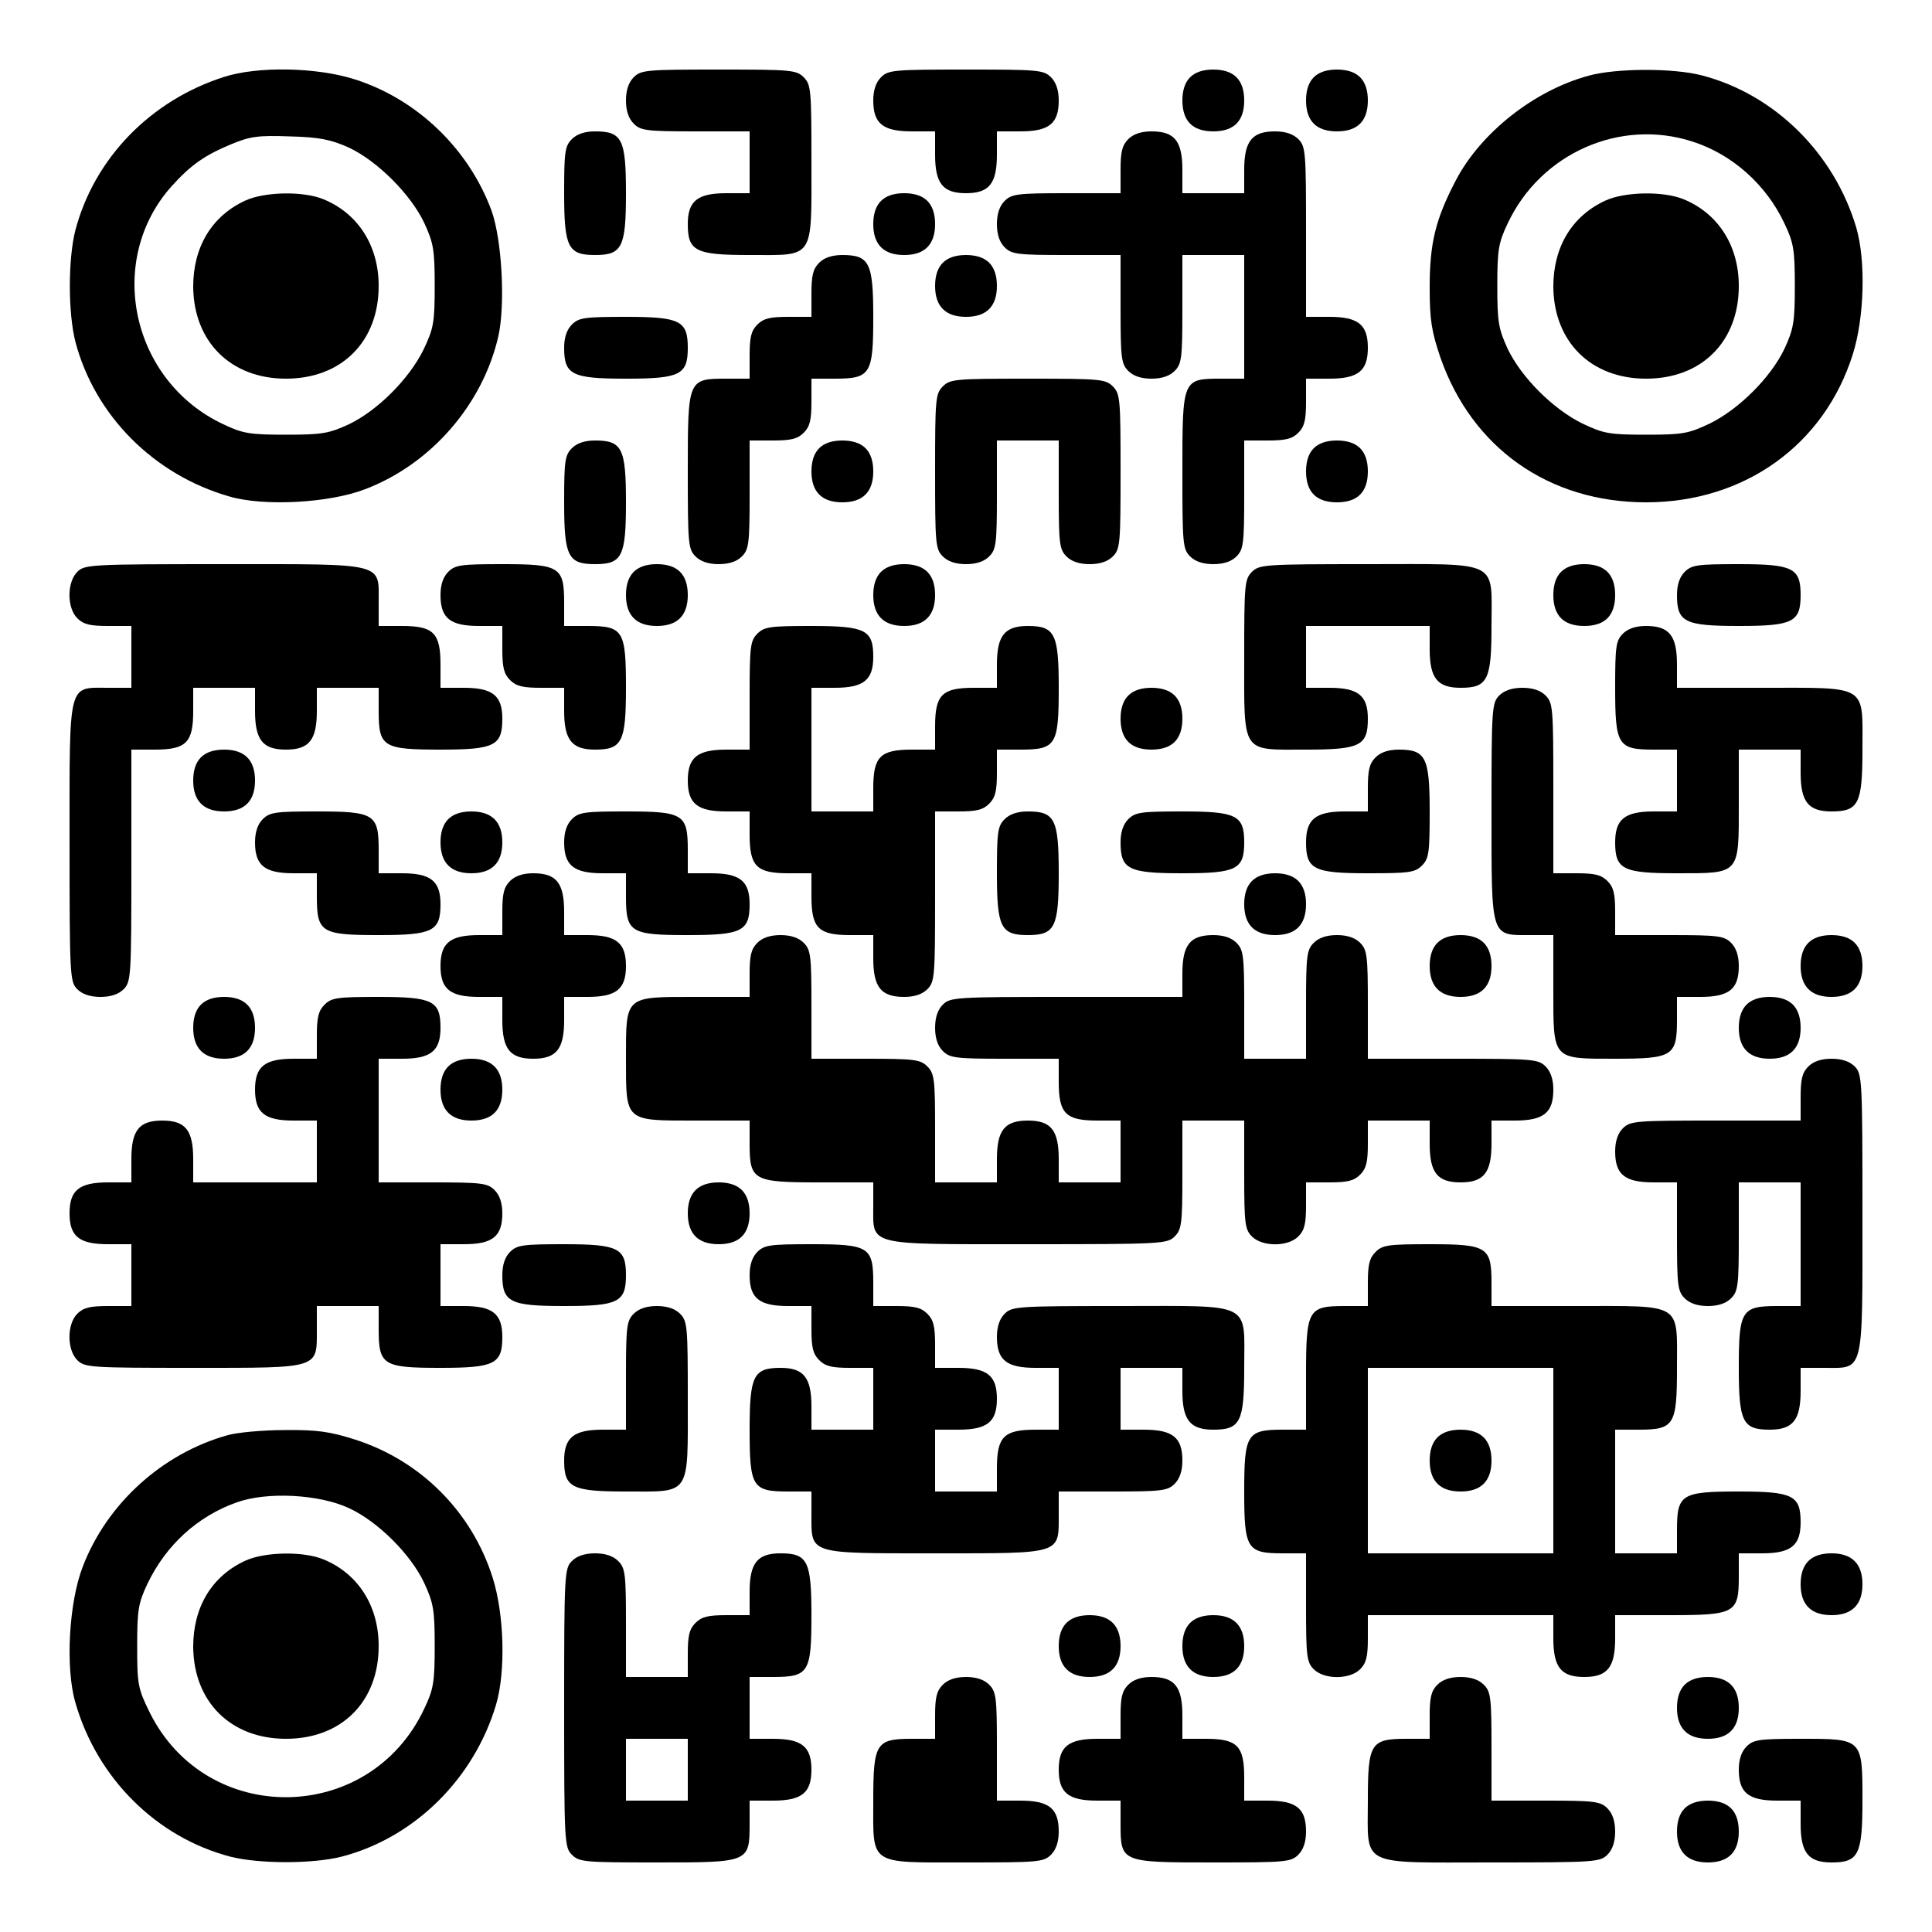 <?xml version="1.0" encoding="UTF-8" standalone="yes"?>
<svg version="1.0" xmlns="http://www.w3.org/2000/svg" width="500" height="500" viewBox="0 0 500 500" preserveAspectRatio="xMidYMid meet">
  <g transform="translate(0,500) scale(0.1,-0.1)" fill="#000000" stroke="none">
    <path d="M580 4801 c-191 -61 -336 -211 -385 -397 -19 -75 -19 -213 0 -288 50
-191 203 -345 399 -401 89 -26 258 -17 351 19 171 65 305 220 345 397 18 82 9
249 -18 324 -59 160 -193 289 -355 340 -98 31 -250 34 -337 6z m323 -183 c74
-35 160 -121 195 -195 24 -52 27 -70 27 -163 0 -96 -3 -110 -29 -165 -38 -77
-120 -158 -193 -193 -52 -24 -70 -27 -163 -27 -93 0 -112 3 -162 27 -239 112
-306 425 -133 617 49 54 84 79 154 108 48 20 69 23 151 20 77 -2 106 -8 153
-29z"/>
    <path d="M635 4481 c-87 -40 -135 -120 -135 -223 1 -142 97 -238 240 -238 144
0 240 96 240 240 0 104 -53 187 -142 224 -52 22 -153 20 -203 -3z"/>
    <path d="M1640 4800 c-13 -13 -20 -33 -20 -60 0 -27 7 -47 20 -60 18 -18 33
-20 160 -20 l140 0 0 -80 0 -80 -60 0 c-75 0 -100 -20 -100 -80 0 -70 20 -80
160 -80 169 0 160 -14 160 240 0 187 -1 201 -20 220 -19 19 -33 20 -220 20
-187 0 -201 -1 -220 -20z"/>
    <path d="M2280 4800 c-13 -13 -20 -33 -20 -60 0 -60 25 -80 100 -80 l60 0 0
-60 c0 -75 20 -100 80 -100 60 0 80 25 80 100 l0 60 60 0 c75 0 100 20 100 80
0 27 -7 47 -20 60 -19 19 -33 20 -220 20 -187 0 -201 -1 -220 -20z"/>
    <path d="M3080 4800 c-13 -13 -20 -33 -20 -60 0 -27 7 -47 20 -60 13 -13 33
-20 60 -20 27 0 47 7 60 20 13 13 20 33 20 60 0 27 -7 47 -20 60 -13 13 -33
20 -60 20 -27 0 -47 -7 -60 -20z"/>
    <path d="M3400 4800 c-13 -13 -20 -33 -20 -60 0 -27 7 -47 20 -60 13 -13 33
-20 60 -20 27 0 47 7 60 20 13 13 20 33 20 60 0 27 -7 47 -20 60 -13 13 -33
20 -60 20 -27 0 -47 -7 -60 -20z"/>
    <path d="M4111 4804 c-140 -38 -279 -147 -344 -272 -52 -100 -67 -161 -67
-276 0 -85 5 -114 28 -182 82 -234 281 -374 532 -374 254 0 461 148 535 383
30 95 34 242 9 328 -57 192 -211 345 -400 394 -73 19 -221 19 -293 -1z m268
-170 c104 -33 192 -112 239 -212 24 -50 27 -69 27 -162 0 -93 -3 -111 -27
-163 -35 -73 -116 -155 -193 -193 -55 -26 -69 -29 -165 -29 -96 0 -110 3 -165
29 -77 38 -158 120 -193 193 -24 52 -27 70 -27 163 0 93 3 112 27 162 85 181
290 272 477 212z"/>
    <path d="M4155 4481 c-87 -40 -135 -120 -135 -223 1 -142 97 -238 240 -238
144 0 240 96 240 240 0 104 -53 187 -142 224 -52 22 -153 20 -203 -3z"/>
    <path d="M1480 4640 c-18 -18 -20 -33 -20 -140 0 -140 10 -160 80 -160 70 0
80 20 80 160 0 140 -10 160 -80 160 -27 0 -47 -7 -60 -20z"/>
    <path d="M2920 4640 c-16 -16 -20 -33 -20 -80 l0 -60 -140 0 c-127 0 -142 -2
-160 -20 -13 -13 -20 -33 -20 -60 0 -27 7 -47 20 -60 18 -18 33 -20 160 -20
l140 0 0 -140 c0 -127 2 -142 20 -160 13 -13 33 -20 60 -20 27 0 47 7 60 20
18 18 20 33 20 160 l0 140 80 0 80 0 0 -160 0 -160 -60 0 c-100 0 -100 -1
-100 -240 0 -187 1 -201 20 -220 13 -13 33 -20 60 -20 27 0 47 7 60 20 18 18
20 33 20 160 l0 140 60 0 c47 0 64 4 80 20 16 16 20 33 20 80 l0 60 60 0 c75
0 100 20 100 80 0 60 -25 80 -100 80 l-60 0 0 220 c0 207 -1 221 -20 240 -13
13 -33 20 -60 20 -60 0 -80 -25 -80 -100 l0 -60 -80 0 -80 0 0 60 c0 75 -20
100 -80 100 -27 0 -47 -7 -60 -20z"/>
    <path d="M2280 4480 c-13 -13 -20 -33 -20 -60 0 -53 27 -80 80 -80 53 0 80 27
80 80 0 27 -7 47 -20 60 -13 13 -33 20 -60 20 -27 0 -47 -7 -60 -20z"/>
    <path d="M2120 4320 c-16 -16 -20 -33 -20 -80 l0 -60 -60 0 c-47 0 -64 -4 -80
-20 -16 -16 -20 -33 -20 -80 l0 -60 -60 0 c-100 0 -100 -1 -100 -240 0 -187 1
-201 20 -220 13 -13 33 -20 60 -20 27 0 47 7 60 20 18 18 20 33 20 160 l0 140
60 0 c47 0 64 4 80 20 16 16 20 33 20 80 l0 60 60 0 c93 0 100 11 100 160 0
140 -10 160 -80 160 -27 0 -47 -7 -60 -20z"/>
    <path d="M2440 4320 c-13 -13 -20 -33 -20 -60 0 -53 27 -80 80 -80 53 0 80 27
80 80 0 27 -7 47 -20 60 -13 13 -33 20 -60 20 -27 0 -47 -7 -60 -20z"/>
    <path d="M1480 4160 c-13 -13 -20 -33 -20 -60 0 -70 20 -80 160 -80 140 0 160
10 160 80 0 70 -20 80 -160 80 -107 0 -122 -2 -140 -20z"/>
    <path d="M2440 4000 c-19 -19 -20 -33 -20 -220 0 -187 1 -201 20 -220 13 -13
33 -20 60 -20 27 0 47 7 60 20 18 18 20 33 20 160 l0 140 80 0 80 0 0 -140 c0
-127 2 -142 20 -160 13 -13 33 -20 60 -20 27 0 47 7 60 20 19 19 20 33 20 220
0 187 -1 201 -20 220 -19 19 -33 20 -220 20 -187 0 -201 -1 -220 -20z"/>
    <path d="M1480 3840 c-18 -18 -20 -33 -20 -140 0 -140 10 -160 80 -160 70 0
80 20 80 160 0 140 -10 160 -80 160 -27 0 -47 -7 -60 -20z"/>
    <path d="M2120 3840 c-13 -13 -20 -33 -20 -60 0 -53 27 -80 80 -80 53 0 80 27
80 80 0 27 -7 47 -20 60 -13 13 -33 20 -60 20 -27 0 -47 -7 -60 -20z"/>
    <path d="M3400 3840 c-13 -13 -20 -33 -20 -60 0 -27 7 -47 20 -60 13 -13 33
-20 60 -20 27 0 47 7 60 20 13 13 20 33 20 60 0 27 -7 47 -20 60 -13 13 -33
20 -60 20 -27 0 -47 -7 -60 -20z"/>
    <path d="M200 3520 c-27 -27 -27 -93 0 -120 16 -16 33 -20 80 -20 l60 0 0 -80
0 -80 -60 0 c-105 0 -100 21 -100 -400 0 -347 1 -361 20 -380 13 -13 33 -20
60 -20 27 0 47 7 60 20 19 19 20 33 20 320 l0 300 60 0 c82 0 100 18 100 100
l0 60 80 0 80 0 0 -60 c0 -75 20 -100 80 -100 60 0 80 25 80 100 l0 60 80 0
80 0 0 -60 c0 -93 11 -100 160 -100 140 0 160 10 160 80 0 60 -25 80 -100 80
l-60 0 0 60 c0 82 -18 100 -100 100 l-60 0 0 60 c0 105 21 100 -400 100 -347
0 -361 -1 -380 -20z"/>
    <path d="M1160 3520 c-13 -13 -20 -33 -20 -60 0 -60 25 -80 100 -80 l60 0 0
-60 c0 -47 4 -64 20 -80 16 -16 33 -20 80 -20 l60 0 0 -60 c0 -75 20 -100 80
-100 70 0 80 20 80 160 0 149 -7 160 -100 160 l-60 0 0 60 c0 93 -11 100 -160
100 -107 0 -122 -2 -140 -20z"/>
    <path d="M1640 3520 c-13 -13 -20 -33 -20 -60 0 -53 27 -80 80 -80 53 0 80 27
80 80 0 27 -7 47 -20 60 -13 13 -33 20 -60 20 -27 0 -47 -7 -60 -20z"/>
    <path d="M2280 3520 c-13 -13 -20 -33 -20 -60 0 -53 27 -80 80 -80 53 0 80 27
80 80 0 27 -7 47 -20 60 -13 13 -33 20 -60 20 -27 0 -47 -7 -60 -20z"/>
    <path d="M3240 3520 c-19 -19 -20 -33 -20 -220 0 -254 -9 -240 160 -240 140 0
160 10 160 80 0 60 -25 80 -100 80 l-60 0 0 80 0 80 160 0 160 0 0 -60 c0 -75
20 -100 80 -100 70 0 80 20 80 160 0 173 26 160 -320 160 -267 0 -281 -1 -300
-20z"/>
    <path d="M4040 3520 c-13 -13 -20 -33 -20 -60 0 -27 7 -47 20 -60 13 -13 33
-20 60 -20 27 0 47 7 60 20 13 13 20 33 20 60 0 27 -7 47 -20 60 -13 13 -33
20 -60 20 -27 0 -47 -7 -60 -20z"/>
    <path d="M4360 3520 c-13 -13 -20 -33 -20 -60 0 -70 20 -80 160 -80 140 0 160
10 160 80 0 70 -20 80 -160 80 -107 0 -122 -2 -140 -20z"/>
    <path d="M1960 3360 c-18 -18 -20 -33 -20 -160 l0 -140 -60 0 c-75 0 -100 -20
-100 -80 0 -60 25 -80 100 -80 l60 0 0 -60 c0 -82 18 -100 100 -100 l60 0 0
-60 c0 -82 18 -100 100 -100 l60 0 0 -60 c0 -75 20 -100 80 -100 27 0 47 7 60
20 19 19 20 33 20 240 l0 220 60 0 c47 0 64 4 80 20 16 16 20 33 20 80 l0 60
60 0 c93 0 100 11 100 160 0 140 -10 160 -80 160 -60 0 -80 -25 -80 -100 l0
-60 -60 0 c-82 0 -100 -18 -100 -100 l0 -60 -60 0 c-82 0 -100 -18 -100 -100
l0 -60 -80 0 -80 0 0 160 0 160 60 0 c75 0 100 20 100 80 0 70 -20 80 -160 80
-107 0 -122 -2 -140 -20z"/>
    <path d="M4200 3360 c-18 -18 -20 -33 -20 -140 0 -149 7 -160 100 -160 l60 0
0 -80 0 -80 -60 0 c-75 0 -100 -20 -100 -80 0 -70 20 -80 160 -80 164 0 160
-4 160 180 l0 140 80 0 80 0 0 -60 c0 -75 20 -100 80 -100 70 0 80 20 80 160
0 170 17 160 -260 160 l-220 0 0 60 c0 75 -20 100 -80 100 -27 0 -47 -7 -60
-20z"/>
    <path d="M2920 3200 c-13 -13 -20 -33 -20 -60 0 -27 7 -47 20 -60 13 -13 33
-20 60 -20 27 0 47 7 60 20 13 13 20 33 20 60 0 27 -7 47 -20 60 -13 13 -33
20 -60 20 -27 0 -47 -7 -60 -20z"/>
    <path d="M3880 3200 c-19 -19 -20 -33 -20 -300 0 -330 -3 -320 100 -320 l60 0
0 -140 c0 -184 -4 -180 160 -180 149 0 160 7 160 100 l0 60 60 0 c75 0 100 20
100 80 0 27 -7 47 -20 60 -18 18 -33 20 -160 20 l-140 0 0 60 c0 47 -4 64 -20
80 -16 16 -33 20 -80 20 l-60 0 0 220 c0 207 -1 221 -20 240 -13 13 -33 20
-60 20 -27 0 -47 -7 -60 -20z"/>
    <path d="M520 3040 c-13 -13 -20 -33 -20 -60 0 -53 27 -80 80 -80 53 0 80 27
80 80 0 53 -27 80 -80 80 -27 0 -47 -7 -60 -20z"/>
    <path d="M3560 3040 c-16 -16 -20 -33 -20 -80 l0 -60 -60 0 c-75 0 -100 -20
-100 -80 0 -70 20 -80 160 -80 107 0 122 2 140 20 18 18 20 33 20 140 0 140
-10 160 -80 160 -27 0 -47 -7 -60 -20z"/>
    <path d="M680 2880 c-13 -13 -20 -33 -20 -60 0 -60 25 -80 100 -80 l60 0 0
-60 c0 -93 11 -100 160 -100 140 0 160 10 160 80 0 60 -25 80 -100 80 l-60 0
0 60 c0 93 -11 100 -160 100 -107 0 -122 -2 -140 -20z"/>
    <path d="M1160 2880 c-13 -13 -20 -33 -20 -60 0 -53 27 -80 80 -80 53 0 80 27
80 80 0 53 -27 80 -80 80 -27 0 -47 -7 -60 -20z"/>
    <path d="M1480 2880 c-13 -13 -20 -33 -20 -60 0 -60 25 -80 100 -80 l60 0 0
-60 c0 -93 11 -100 160 -100 140 0 160 10 160 80 0 60 -25 80 -100 80 l-60 0
0 60 c0 93 -11 100 -160 100 -107 0 -122 -2 -140 -20z"/>
    <path d="M2600 2880 c-18 -18 -20 -33 -20 -140 0 -140 10 -160 80 -160 70 0
80 20 80 160 0 140 -10 160 -80 160 -27 0 -47 -7 -60 -20z"/>
    <path d="M2920 2880 c-13 -13 -20 -33 -20 -60 0 -70 20 -80 160 -80 140 0 160
10 160 80 0 70 -20 80 -160 80 -107 0 -122 -2 -140 -20z"/>
    <path d="M1320 2720 c-16 -16 -20 -33 -20 -80 l0 -60 -60 0 c-75 0 -100 -20
-100 -80 0 -60 25 -80 100 -80 l60 0 0 -60 c0 -75 20 -100 80 -100 60 0 80 25
80 100 l0 60 60 0 c75 0 100 20 100 80 0 60 -25 80 -100 80 l-60 0 0 60 c0 75
-20 100 -80 100 -27 0 -47 -7 -60 -20z"/>
    <path d="M3240 2720 c-13 -13 -20 -33 -20 -60 0 -27 7 -47 20 -60 13 -13 33
-20 60 -20 27 0 47 7 60 20 13 13 20 33 20 60 0 27 -7 47 -20 60 -13 13 -33
20 -60 20 -27 0 -47 -7 -60 -20z"/>
    <path d="M1960 2560 c-16 -16 -20 -33 -20 -80 l0 -60 -140 0 c-184 0 -180 4
-180 -160 0 -164 -4 -160 180 -160 l140 0 0 -60 c0 -95 9 -100 180 -100 l140
0 0 -60 c0 -105 -21 -100 400 -100 347 0 361 1 380 20 18 18 20 33 20 160 l0
140 80 0 80 0 0 -140 c0 -127 2 -142 20 -160 27 -27 93 -27 120 0 16 16 20 33
20 80 l0 60 60 0 c47 0 64 4 80 20 16 16 20 33 20 80 l0 60 80 0 80 0 0 -60
c0 -75 20 -100 80 -100 60 0 80 25 80 100 l0 60 60 0 c75 0 100 20 100 80 0
27 -7 47 -20 60 -19 19 -33 20 -240 20 l-220 0 0 140 c0 127 -2 142 -20 160
-13 13 -33 20 -60 20 -27 0 -47 -7 -60 -20 -18 -18 -20 -33 -20 -160 l0 -140
-80 0 -80 0 0 140 c0 127 -2 142 -20 160 -13 13 -33 20 -60 20 -60 0 -80 -25
-80 -100 l0 -60 -300 0 c-287 0 -301 -1 -320 -20 -13 -13 -20 -33 -20 -60 0
-27 7 -47 20 -60 18 -18 33 -20 160 -20 l140 0 0 -60 c0 -82 18 -100 100 -100
l60 0 0 -80 0 -80 -80 0 -80 0 0 60 c0 75 -20 100 -80 100 -60 0 -80 -25 -80
-100 l0 -60 -80 0 -80 0 0 140 c0 127 -2 142 -20 160 -18 18 -33 20 -160 20
l-140 0 0 140 c0 127 -2 142 -20 160 -13 13 -33 20 -60 20 -27 0 -47 -7 -60
-20z"/>
    <path d="M3720 2560 c-13 -13 -20 -33 -20 -60 0 -53 27 -80 80 -80 53 0 80 27
80 80 0 27 -7 47 -20 60 -13 13 -33 20 -60 20 -27 0 -47 -7 -60 -20z"/>
    <path d="M4680 2560 c-13 -13 -20 -33 -20 -60 0 -53 27 -80 80 -80 53 0 80 27
80 80 0 27 -7 47 -20 60 -13 13 -33 20 -60 20 -27 0 -47 -7 -60 -20z"/>
    <path d="M520 2400 c-13 -13 -20 -33 -20 -60 0 -53 27 -80 80 -80 53 0 80 27
80 80 0 53 -27 80 -80 80 -27 0 -47 -7 -60 -20z"/>
    <path d="M840 2400 c-16 -16 -20 -33 -20 -80 l0 -60 -60 0 c-75 0 -100 -20
-100 -80 0 -60 25 -80 100 -80 l60 0 0 -80 0 -80 -160 0 -160 0 0 60 c0 75
-20 100 -80 100 -60 0 -80 -25 -80 -100 l0 -60 -60 0 c-75 0 -100 -20 -100
-80 0 -60 25 -80 100 -80 l60 0 0 -80 0 -80 -60 0 c-47 0 -64 -4 -80 -20 -27
-27 -27 -93 0 -120 19 -19 33 -20 300 -20 330 0 320 -3 320 100 l0 60 80 0 80
0 0 -60 c0 -93 11 -100 160 -100 140 0 160 10 160 80 0 60 -25 80 -100 80
l-60 0 0 80 0 80 60 0 c75 0 100 20 100 80 0 27 -7 47 -20 60 -18 18 -33 20
-160 20 l-140 0 0 160 0 160 60 0 c75 0 100 20 100 80 0 70 -20 80 -160 80
-107 0 -122 -2 -140 -20z"/>
    <path d="M4520 2400 c-13 -13 -20 -33 -20 -60 0 -53 27 -80 80 -80 53 0 80 27
80 80 0 27 -7 47 -20 60 -13 13 -33 20 -60 20 -27 0 -47 -7 -60 -20z"/>
    <path d="M1160 2240 c-13 -13 -20 -33 -20 -60 0 -53 27 -80 80 -80 27 0 47 7
60 20 13 13 20 33 20 60 0 53 -27 80 -80 80 -27 0 -47 -7 -60 -20z"/>
    <path d="M4680 2240 c-16 -16 -20 -33 -20 -80 l0 -60 -220 0 c-207 0 -221 -1
-240 -20 -13 -13 -20 -33 -20 -60 0 -60 25 -80 100 -80 l60 0 0 -140 c0 -127
2 -142 20 -160 13 -13 33 -20 60 -20 27 0 47 7 60 20 18 18 20 33 20 160 l0
140 80 0 80 0 0 -160 0 -160 -60 0 c-93 0 -100 -11 -100 -160 0 -140 10 -160
80 -160 60 0 80 25 80 100 l0 60 60 0 c105 0 100 -21 100 400 0 347 -1 361
-20 380 -13 13 -33 20 -60 20 -27 0 -47 -7 -60 -20z"/>
    <path d="M1800 1920 c-13 -13 -20 -33 -20 -60 0 -27 7 -47 20 -60 13 -13 33
-20 60 -20 27 0 47 7 60 20 13 13 20 33 20 60 0 27 -7 47 -20 60 -13 13 -33
20 -60 20 -27 0 -47 -7 -60 -20z"/>
    <path d="M1320 1760 c-13 -13 -20 -33 -20 -60 0 -70 20 -80 160 -80 140 0 160
10 160 80 0 70 -20 80 -160 80 -107 0 -122 -2 -140 -20z"/>
    <path d="M1960 1760 c-13 -13 -20 -33 -20 -60 0 -60 25 -80 100 -80 l60 0 0
-60 c0 -47 4 -64 20 -80 16 -16 33 -20 80 -20 l60 0 0 -80 0 -80 -80 0 -80 0
0 60 c0 75 -20 100 -80 100 -70 0 -80 -20 -80 -160 0 -149 7 -160 100 -160
l60 0 0 -60 c0 -103 -10 -100 320 -100 330 0 320 -3 320 100 l0 60 140 0 c127
0 142 2 160 20 13 13 20 33 20 60 0 60 -25 80 -100 80 l-60 0 0 80 0 80 80 0
80 0 0 -60 c0 -75 20 -100 80 -100 70 0 80 20 80 160 0 173 26 160 -320 160
-267 0 -281 -1 -300 -20 -13 -13 -20 -33 -20 -60 0 -60 25 -80 100 -80 l60 0
0 -80 0 -80 -60 0 c-82 0 -100 -18 -100 -100 l0 -60 -80 0 -80 0 0 80 0 80 60
0 c75 0 100 20 100 80 0 60 -25 80 -100 80 l-60 0 0 60 c0 47 -4 64 -20 80
-16 16 -33 20 -80 20 l-60 0 0 60 c0 93 -11 100 -160 100 -107 0 -122 -2 -140
-20z"/>
    <path d="M3560 1760 c-16 -16 -20 -33 -20 -80 l0 -60 -60 0 c-95 0 -100 -9
-100 -180 l0 -140 -60 0 c-93 0 -100 -11 -100 -160 0 -149 7 -160 100 -160
l60 0 0 -140 c0 -127 2 -142 20 -160 27 -27 93 -27 120 0 16 16 20 33 20 80
l0 60 240 0 240 0 0 -60 c0 -75 20 -100 80 -100 60 0 80 25 80 100 l0 60 140
0 c171 0 180 5 180 100 l0 60 60 0 c75 0 100 20 100 80 0 70 -20 80 -160 80
-149 0 -160 -7 -160 -100 l0 -60 -80 0 -80 0 0 160 0 160 60 0 c93 0 100 11
100 160 0 170 17 160 -260 160 l-220 0 0 60 c0 93 -11 100 -160 100 -107 0
-122 -2 -140 -20z m460 -540 l0 -240 -240 0 -240 0 0 240 0 240 240 0 240 0 0
-240z"/>
    <path d="M3720 1280 c-13 -13 -20 -33 -20 -60 0 -53 27 -80 80 -80 53 0 80 27
80 80 0 53 -27 80 -80 80 -27 0 -47 -7 -60 -20z"/>
    <path d="M1640 1600 c-18 -18 -20 -33 -20 -160 l0 -140 -60 0 c-75 0 -100 -20
-100 -80 0 -70 20 -80 160 -80 169 0 160 -14 160 240 0 187 -1 201 -20 220
-13 13 -33 20 -60 20 -27 0 -47 -7 -60 -20z"/>
    <path d="M590 1286 c-170 -47 -314 -178 -376 -341 -36 -93 -45 -262 -19 -351
56 -196 210 -349 401 -399 75 -19 213 -19 288 0 189 49 343 202 400 394 25 86
21 233 -9 328 -54 171 -187 304 -358 358 -63 20 -97 25 -180 24 -56 0 -122 -6
-147 -13z m313 -189 c74 -34 160 -119 195 -194 24 -52 27 -70 27 -163 0 -93
-3 -112 -27 -162 -141 -301 -564 -307 -711 -9 -30 61 -32 72 -32 171 0 93 3
111 26 160 48 101 130 176 232 212 78 28 213 21 290 -15z"/>
    <path d="M635 961 c-87 -40 -135 -120 -135 -223 1 -142 97 -238 240 -238 144
0 240 96 240 240 0 104 -53 187 -142 224 -52 22 -153 20 -203 -3z"/>
    <path d="M1480 960 c-19 -19 -20 -33 -20 -380 0 -347 1 -361 20 -380 19 -19
33 -20 220 -20 239 0 240 0 240 100 l0 60 60 0 c75 0 100 20 100 80 0 60 -25
80 -100 80 l-60 0 0 80 0 80 60 0 c93 0 100 11 100 160 0 140 -10 160 -80 160
-60 0 -80 -25 -80 -100 l0 -60 -60 0 c-47 0 -64 -4 -80 -20 -16 -16 -20 -33
-20 -80 l0 -60 -80 0 -80 0 0 140 c0 127 -2 142 -20 160 -13 13 -33 20 -60 20
-27 0 -47 -7 -60 -20z m300 -540 l0 -80 -80 0 -80 0 0 80 0 80 80 0 80 0 0
-80z"/>
    <path d="M4680 960 c-13 -13 -20 -33 -20 -60 0 -53 27 -80 80 -80 53 0 80 27
80 80 0 53 -27 80 -80 80 -27 0 -47 -7 -60 -20z"/>
    <path d="M2760 800 c-13 -13 -20 -33 -20 -60 0 -53 27 -80 80 -80 53 0 80 27
80 80 0 53 -27 80 -80 80 -27 0 -47 -7 -60 -20z"/>
    <path d="M3080 800 c-13 -13 -20 -33 -20 -60 0 -53 27 -80 80 -80 53 0 80 27
80 80 0 53 -27 80 -80 80 -27 0 -47 -7 -60 -20z"/>
    <path d="M2440 640 c-16 -16 -20 -33 -20 -80 l0 -60 -60 0 c-93 0 -100 -11
-100 -160 0 -169 -14 -160 240 -160 187 0 201 1 220 20 13 13 20 33 20 60 0
60 -25 80 -100 80 l-60 0 0 140 c0 127 -2 142 -20 160 -13 13 -33 20 -60 20
-27 0 -47 -7 -60 -20z"/>
    <path d="M2920 640 c-16 -16 -20 -33 -20 -80 l0 -60 -60 0 c-75 0 -100 -20
-100 -80 0 -60 25 -80 100 -80 l60 0 0 -60 c0 -100 1 -100 240 -100 187 0 201
1 220 20 13 13 20 33 20 60 0 60 -25 80 -100 80 l-60 0 0 60 c0 82 -18 100
-100 100 l-60 0 0 60 c0 75 -20 100 -80 100 -27 0 -47 -7 -60 -20z"/>
    <path d="M3720 640 c-16 -16 -20 -33 -20 -80 l0 -60 -60 0 c-93 0 -100 -11
-100 -160 0 -173 -26 -160 320 -160 267 0 281 1 300 20 13 13 20 33 20 60 0
27 -7 47 -20 60 -18 18 -33 20 -160 20 l-140 0 0 140 c0 127 -2 142 -20 160
-13 13 -33 20 -60 20 -27 0 -47 -7 -60 -20z"/>
    <path d="M4360 640 c-13 -13 -20 -33 -20 -60 0 -53 27 -80 80 -80 53 0 80 27
80 80 0 53 -27 80 -80 80 -27 0 -47 -7 -60 -20z"/>
    <path d="M4520 480 c-13 -13 -20 -33 -20 -60 0 -60 25 -80 100 -80 l60 0 0
-60 c0 -75 20 -100 80 -100 70 0 80 20 80 160 0 161 1 160 -160 160 -107 0
-122 -2 -140 -20z"/>
    <path d="M4360 320 c-13 -13 -20 -33 -20 -60 0 -53 27 -80 80 -80 53 0 80 27
80 80 0 27 -7 47 -20 60 -13 13 -33 20 -60 20 -27 0 -47 -7 -60 -20z"/>
  </g>
</svg>